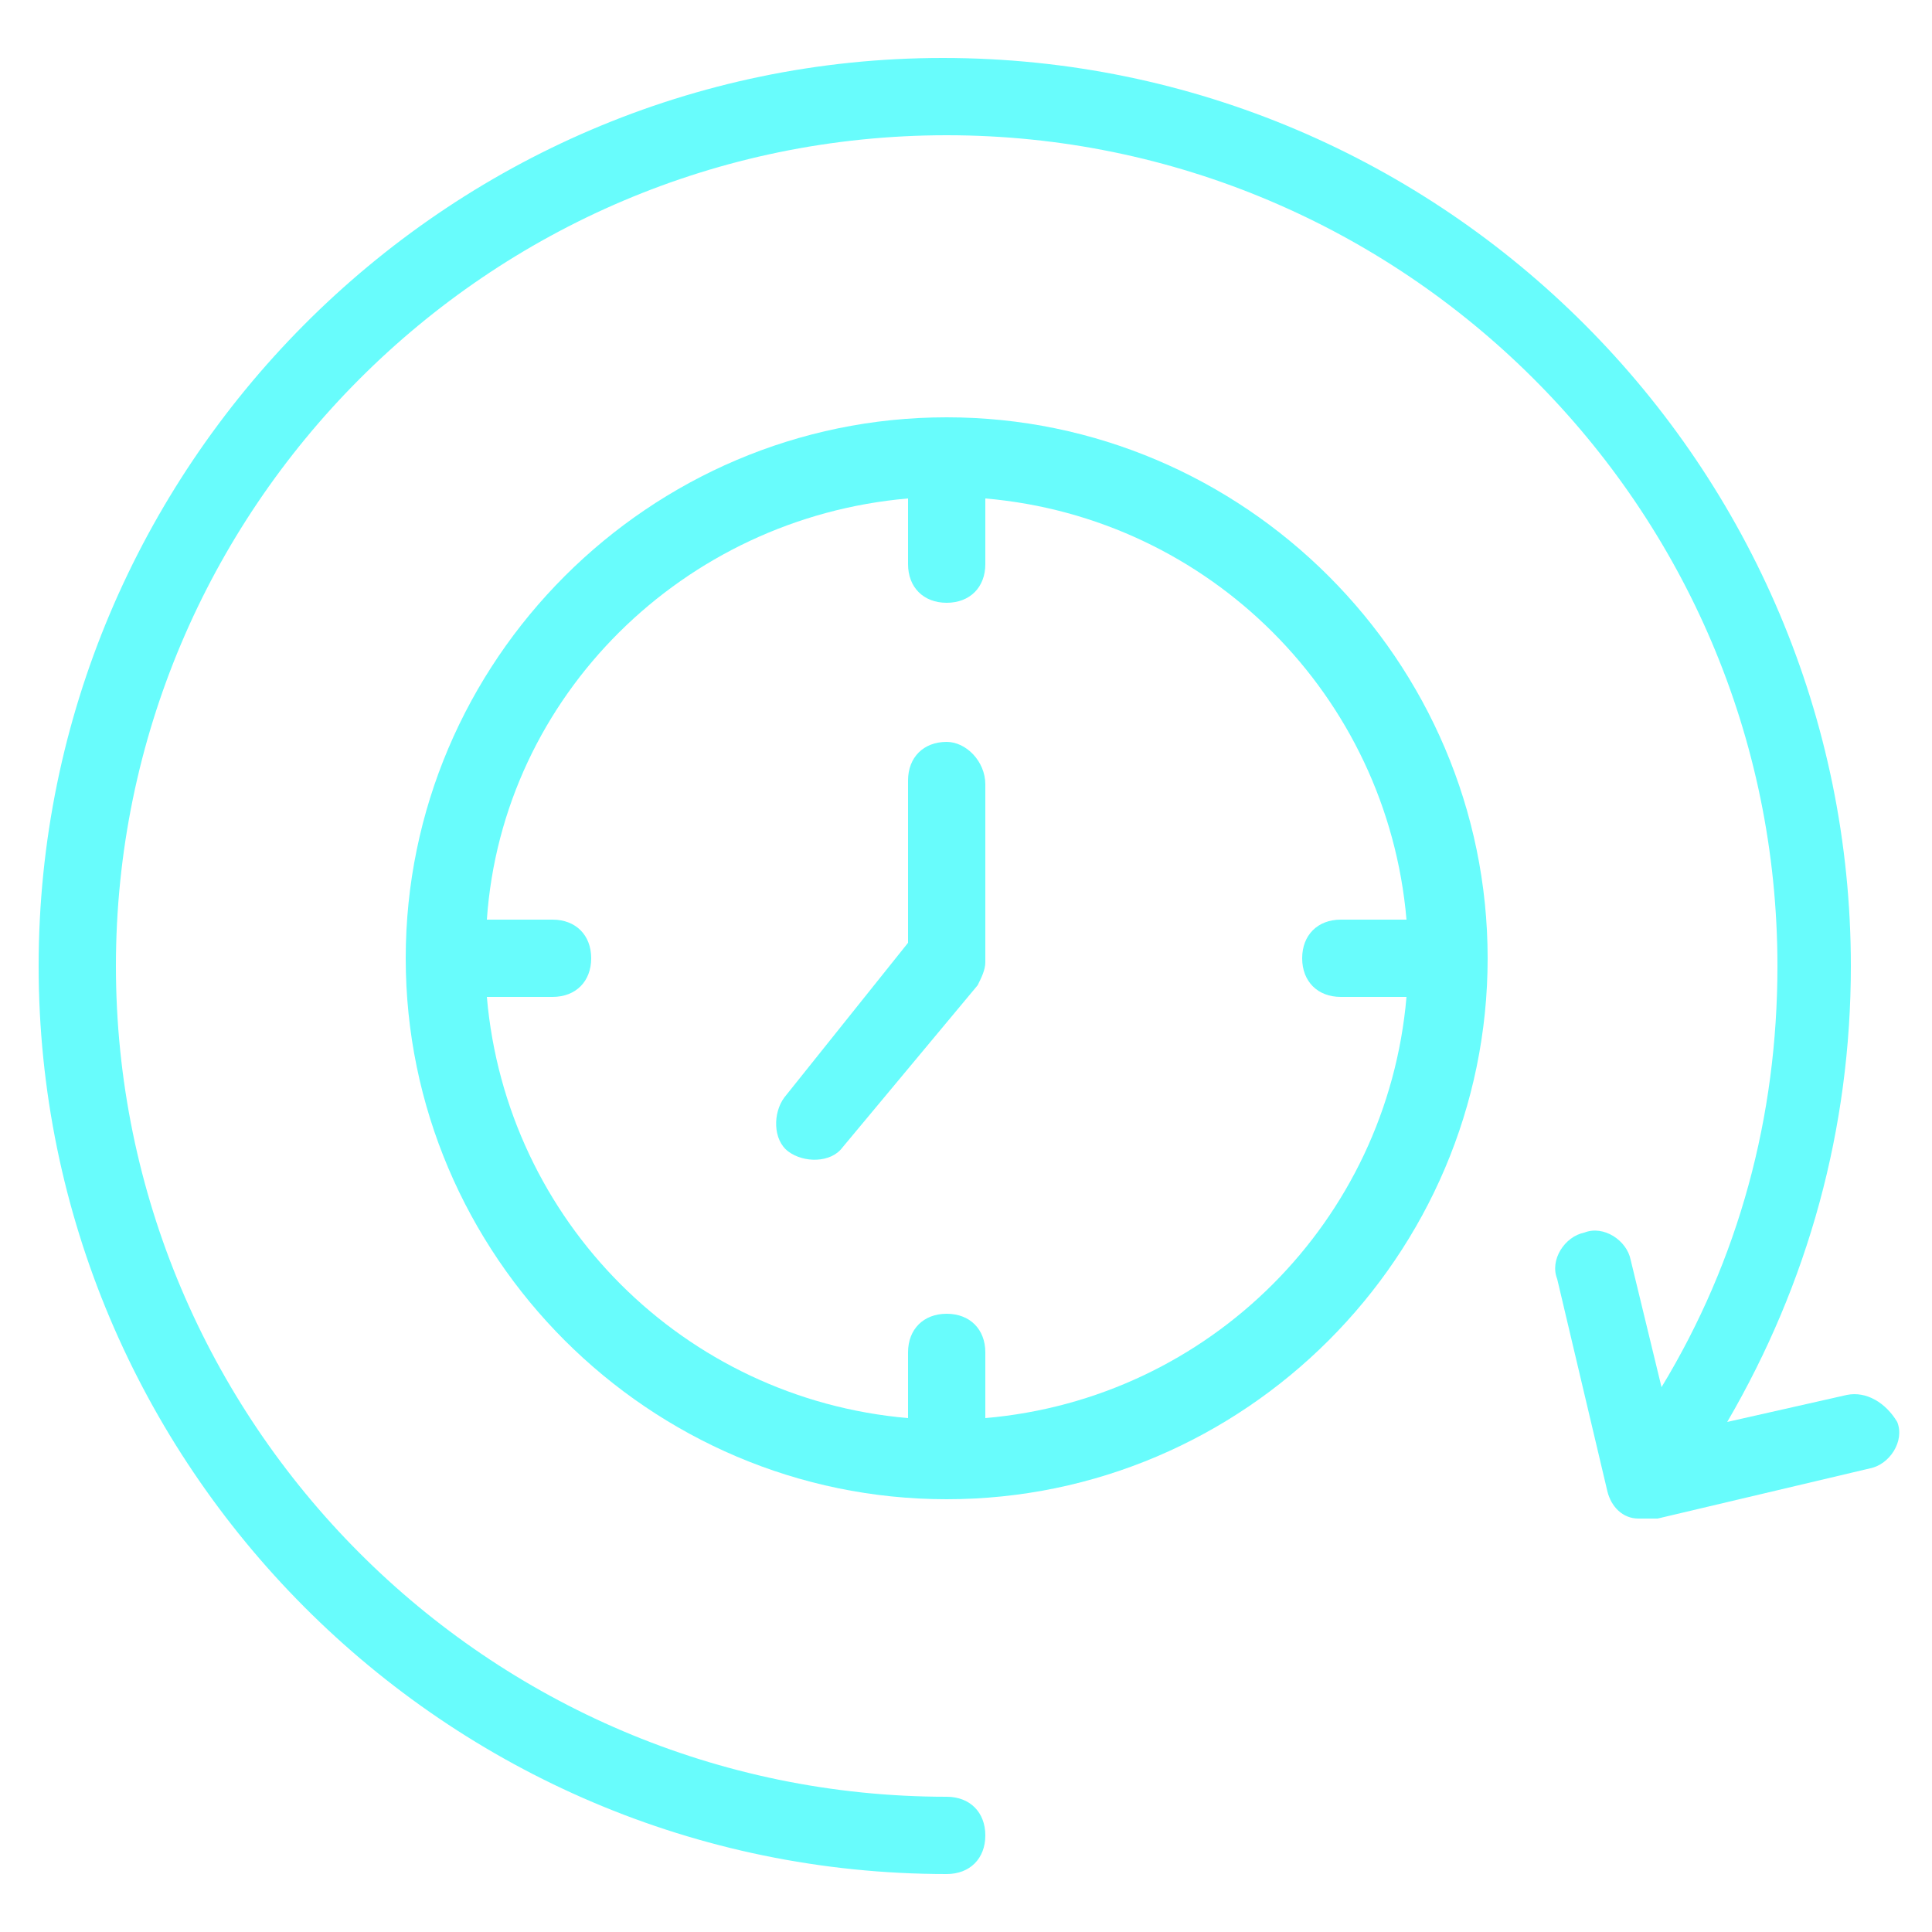 <svg width="512" height="512" viewBox="0 0 512 512" fill="none" xmlns="http://www.w3.org/2000/svg">
<path d="M489.472 369.664L457.728 376.832C479.232 339.968 490.496 299.008 490.496 256C490.496 123.904 382.976 15.36 249.856 15.36C117.76 15.36 10.24 123.904 10.24 256C10.24 388.096 117.76 496.64 250.88 496.64C257.024 496.64 261.12 492.544 261.12 486.4C261.12 480.256 257.024 476.16 250.88 476.16C129.024 476.16 30.72 376.832 30.72 256C30.72 135.168 129.024 35.84 250.88 35.84C371.712 35.84 471.04 134.144 471.04 256C471.04 295.936 460.8 333.824 440.32 367.616L432.128 333.824C431.104 328.704 424.96 324.608 419.84 326.656C414.72 327.68 410.624 333.824 412.672 338.944L425.984 395.264C427.008 399.36 430.08 402.432 434.176 402.432H436.224H438.272H439.296L495.616 389.12C500.736 388.096 504.832 381.952 502.784 376.832C499.712 371.712 494.592 368.64 489.472 369.664Z" fill="#68FCFC"/>
<path d="M250.88 110.592C172.032 110.592 107.52 175.104 107.52 253.952C107.52 332.8 172.032 397.312 250.88 397.312C329.728 397.312 394.24 332.8 394.24 253.952C394.24 175.104 329.728 110.592 250.88 110.592ZM355.328 264.192H372.736C367.616 323.584 320.512 370.688 261.12 375.808V358.4C261.12 352.256 257.024 348.16 250.88 348.16C244.736 348.16 240.64 352.256 240.64 358.4V375.808C181.248 370.688 134.144 323.584 129.024 264.192H146.432C152.576 264.192 156.672 260.096 156.672 253.952C156.672 247.808 152.576 243.712 146.432 243.712H129.024C133.12 184.32 181.248 137.216 240.64 132.096V149.504C240.64 155.648 244.736 159.744 250.88 159.744C257.024 159.744 261.12 155.648 261.12 149.504V132.096C320.512 137.216 367.616 184.32 372.736 243.712H355.328C349.184 243.712 345.088 247.808 345.088 253.952C345.088 260.096 349.184 264.192 355.328 264.192Z" fill="#68FCFC"/>
<path d="M250.88 196.608C244.736 196.608 240.64 200.704 240.64 206.848V249.856L207.872 290.816C204.8 294.912 204.8 302.08 208.896 305.152C212.992 308.224 220.16 308.224 223.232 304.128L259.072 261.12C260.096 259.072 261.12 257.024 261.12 254.976V207.872C261.12 201.728 256 196.608 250.88 196.608Z" fill="#68FCFC"/>
</svg>
